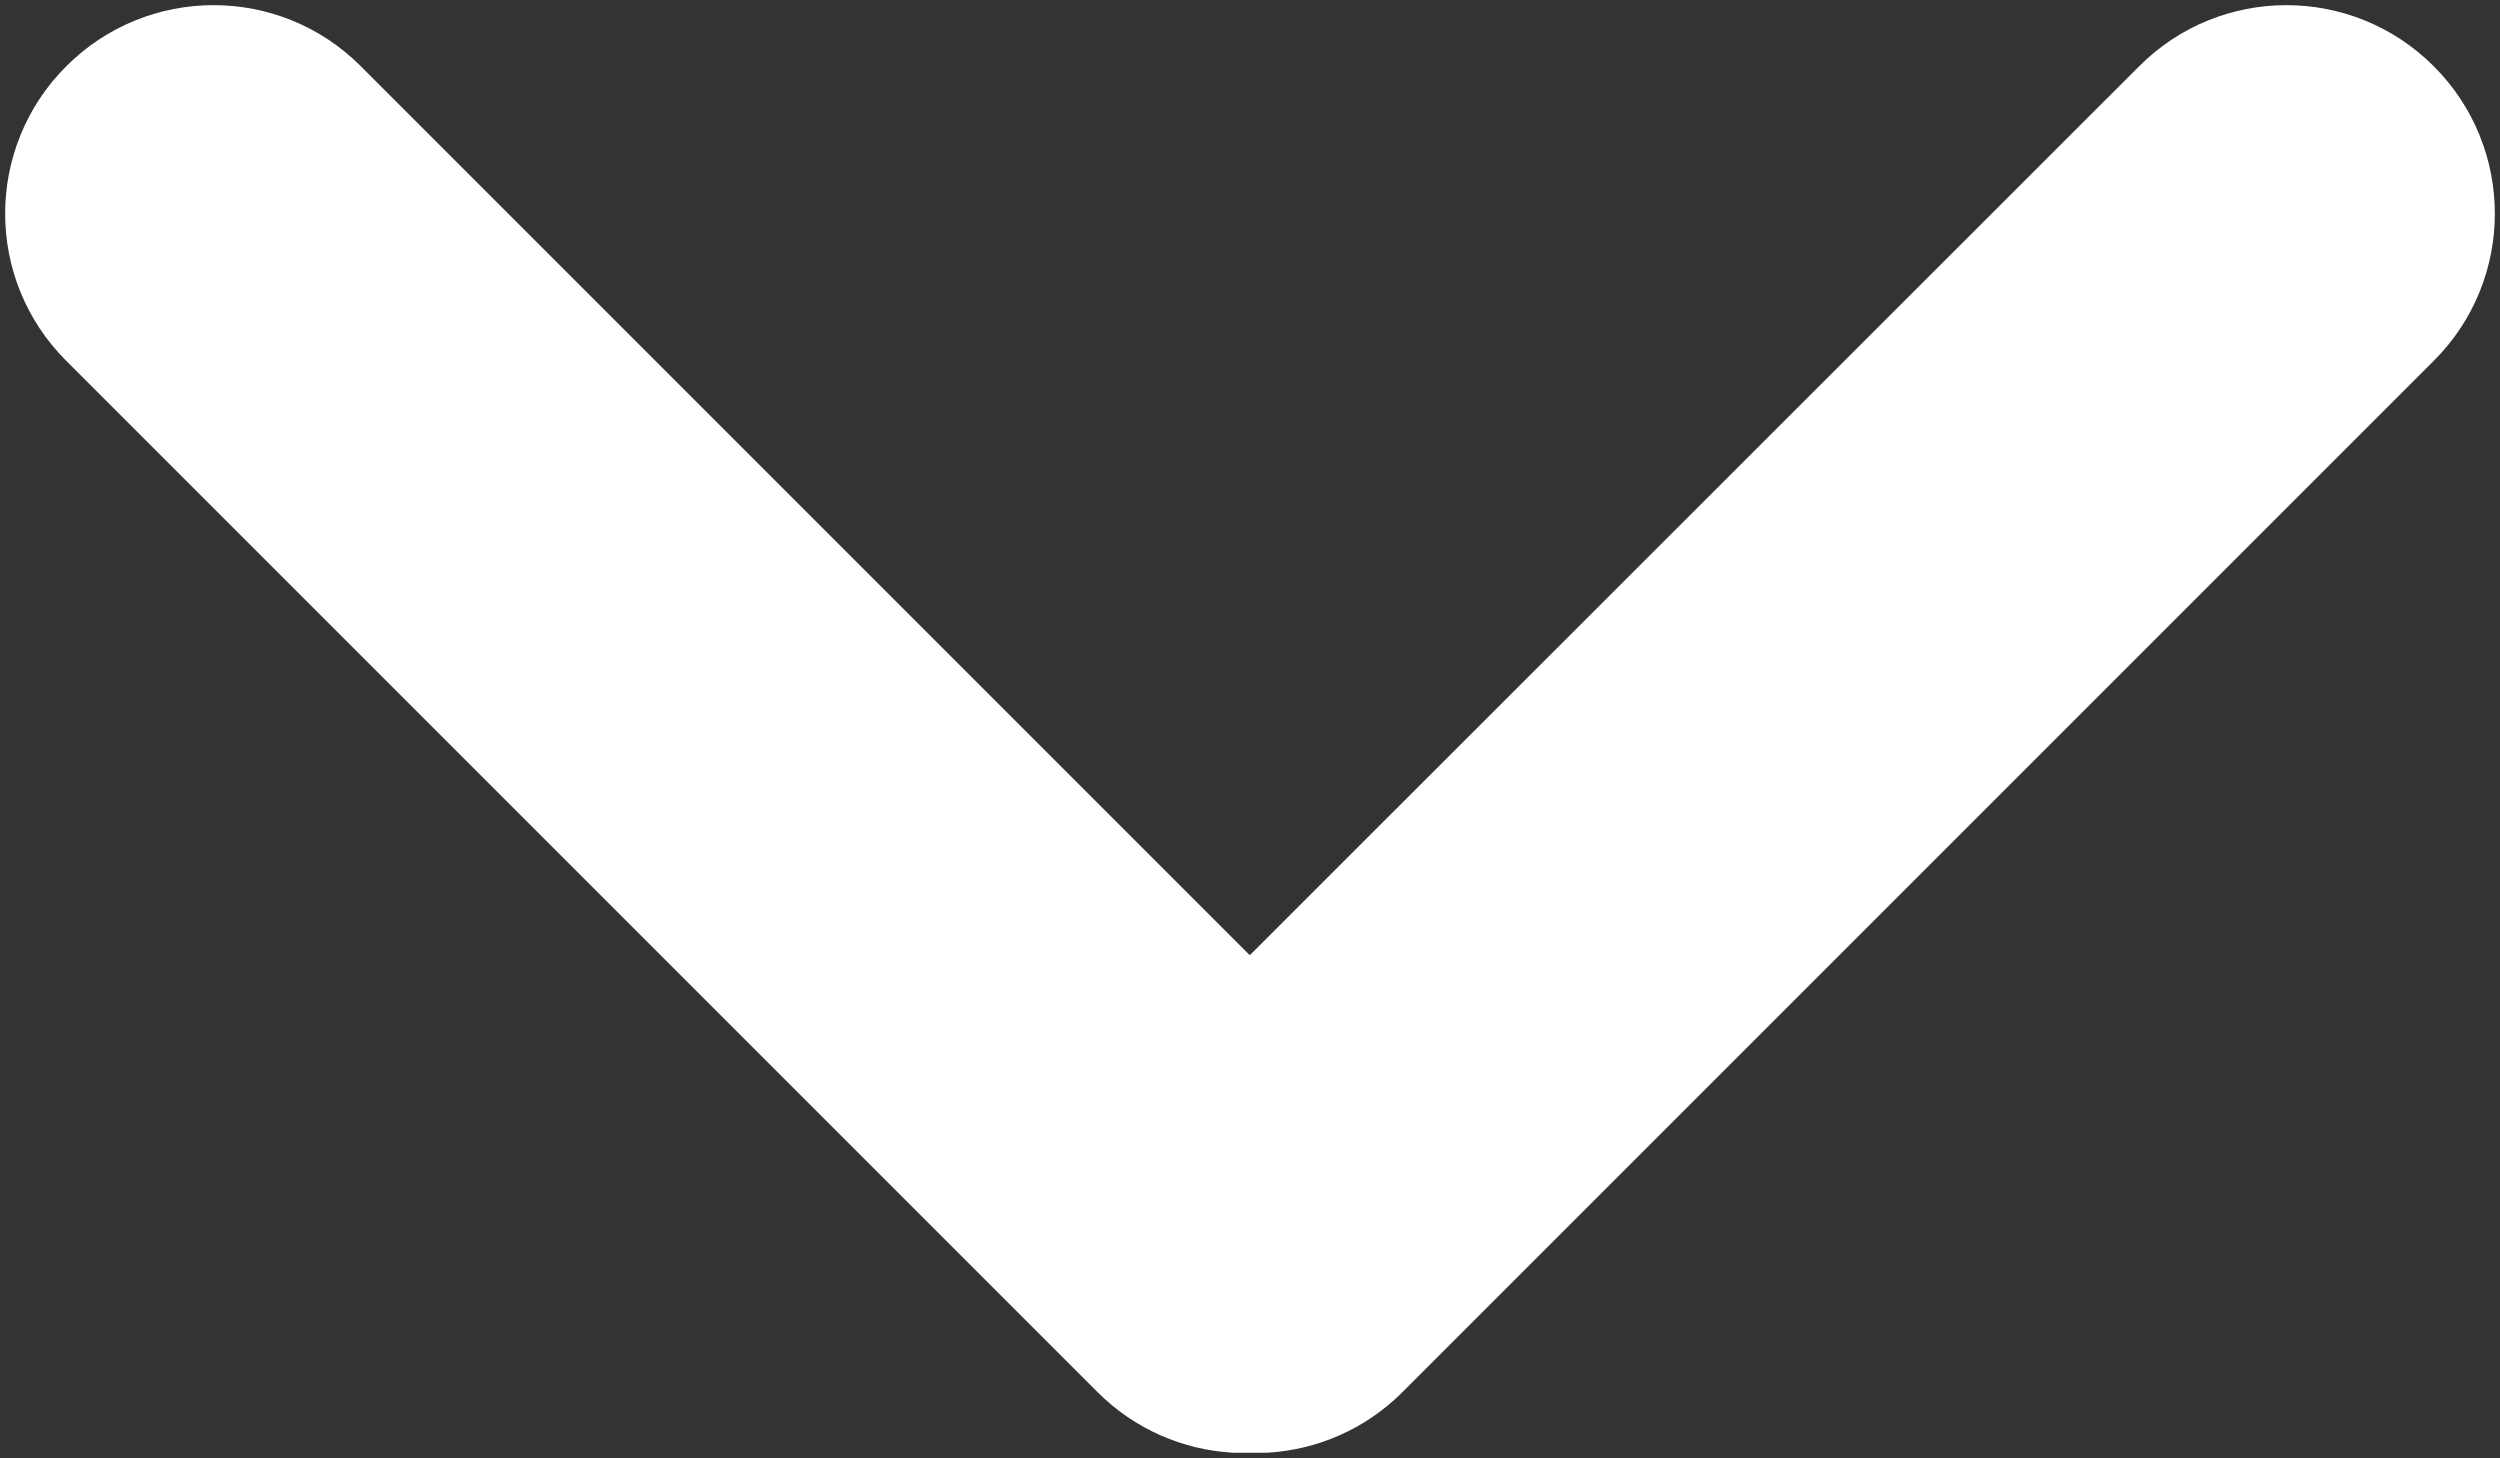 <?xml version="1.0" encoding="UTF-8"?>
<svg width="12" height="7" viewBox="0 0 12 7" version="1.1" xmlns="http://www.w3.org/2000/svg" xmlns:xlink="http://www.w3.org/1999/xlink">
    <rect x="0" y="0" width="12" height="7" fill="#333333" stroke="none"/>
    <title>icons/navigation-arrow-down</title>
    <g id="icons/navigation-arrow-down" stroke="none" stroke-width="1" fill="none" fill-rule="evenodd">
        <path d="M5.268,6.682 L0.318,1.732 C-0.073,1.342 -0.073,0.709 0.318,0.318 C0.709,-0.073 1.342,-0.073 1.732,0.318 L5.999,4.585 L10.268,0.318 C10.658,-0.073 11.291,-0.073 11.682,0.318 C12.073,0.709 12.073,1.342 11.682,1.732 L6.732,6.682 C6.552,6.862 6.32,6.959 6.084,6.973 L5.916,6.973 C5.68,6.959 5.448,6.862 5.268,6.682 Z" id="Combined-Shape" fill="#FFFFFF"></path>
    </g>
</svg>